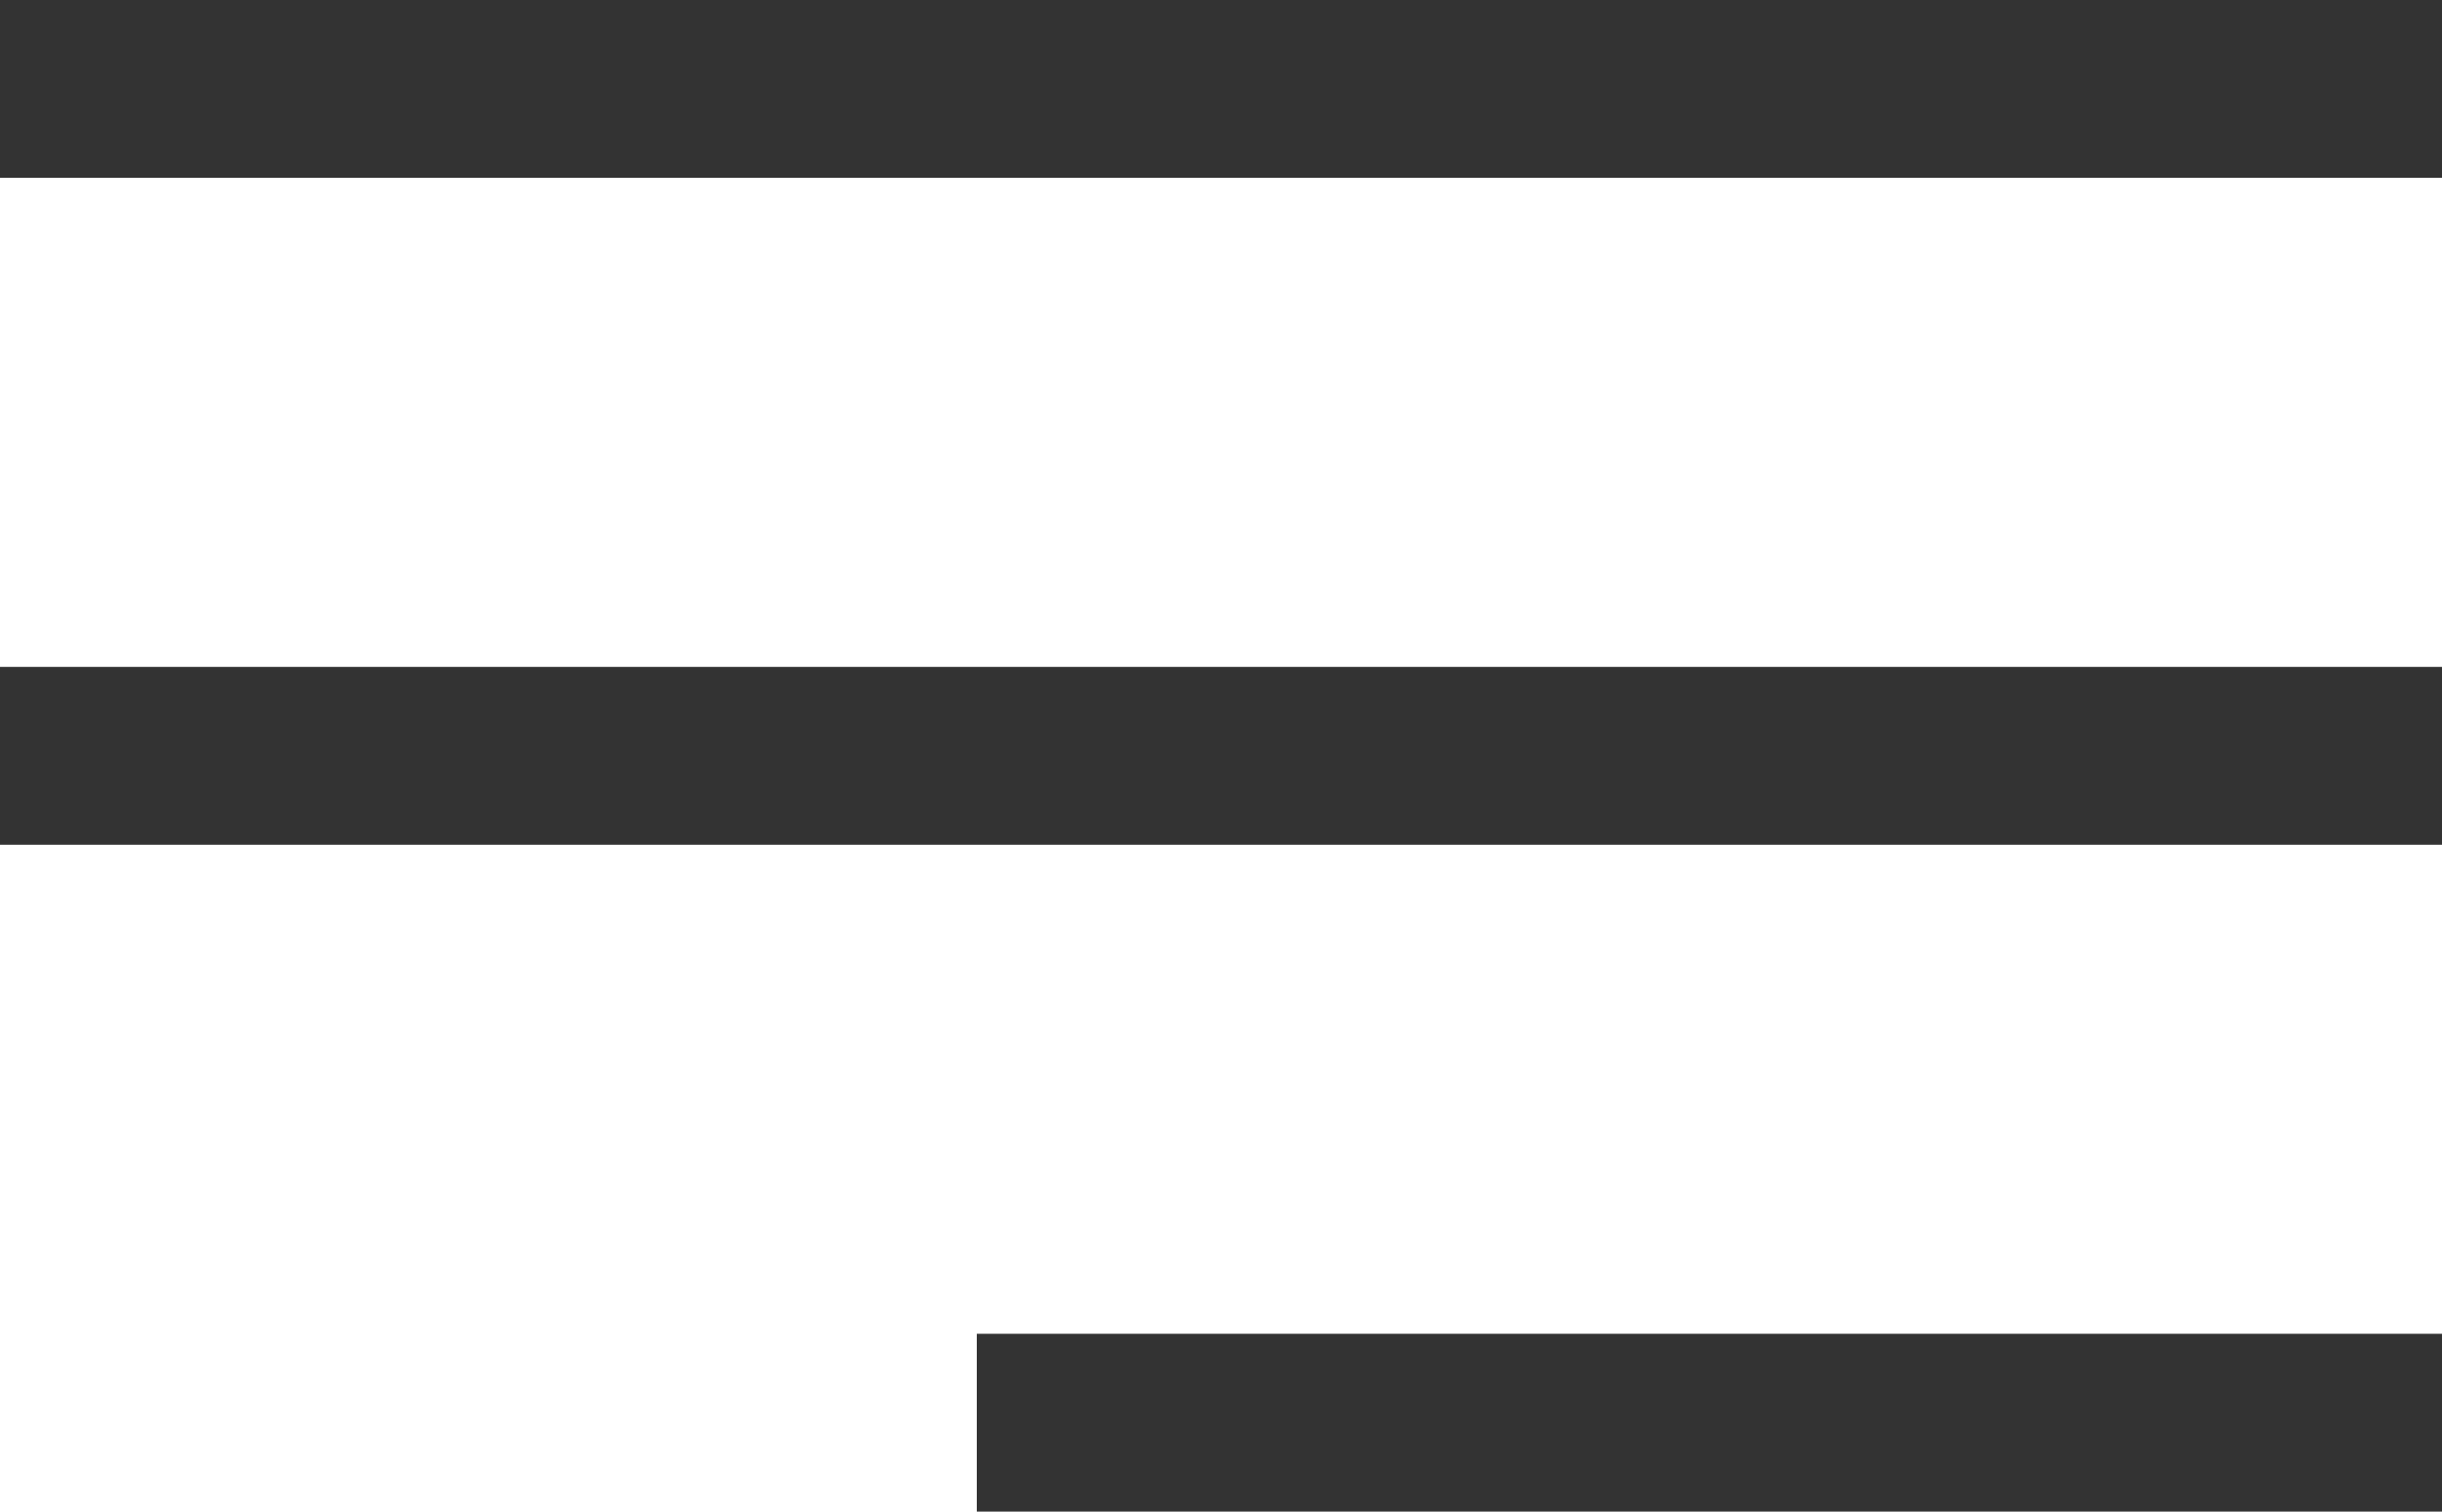 <?xml version="1.0" encoding="UTF-8"?> <svg xmlns="http://www.w3.org/2000/svg" width="168" height="104" viewBox="0 0 168 104" fill="none"> <path d="M0 0H168V12.235H0V0Z" fill="#333333"></path> <path d="M0 45.882H168V58.118H0V45.882Z" fill="#333333"></path> <path d="M67.2 91.765H168V104H67.2V91.765Z" fill="#333333"></path> </svg> 